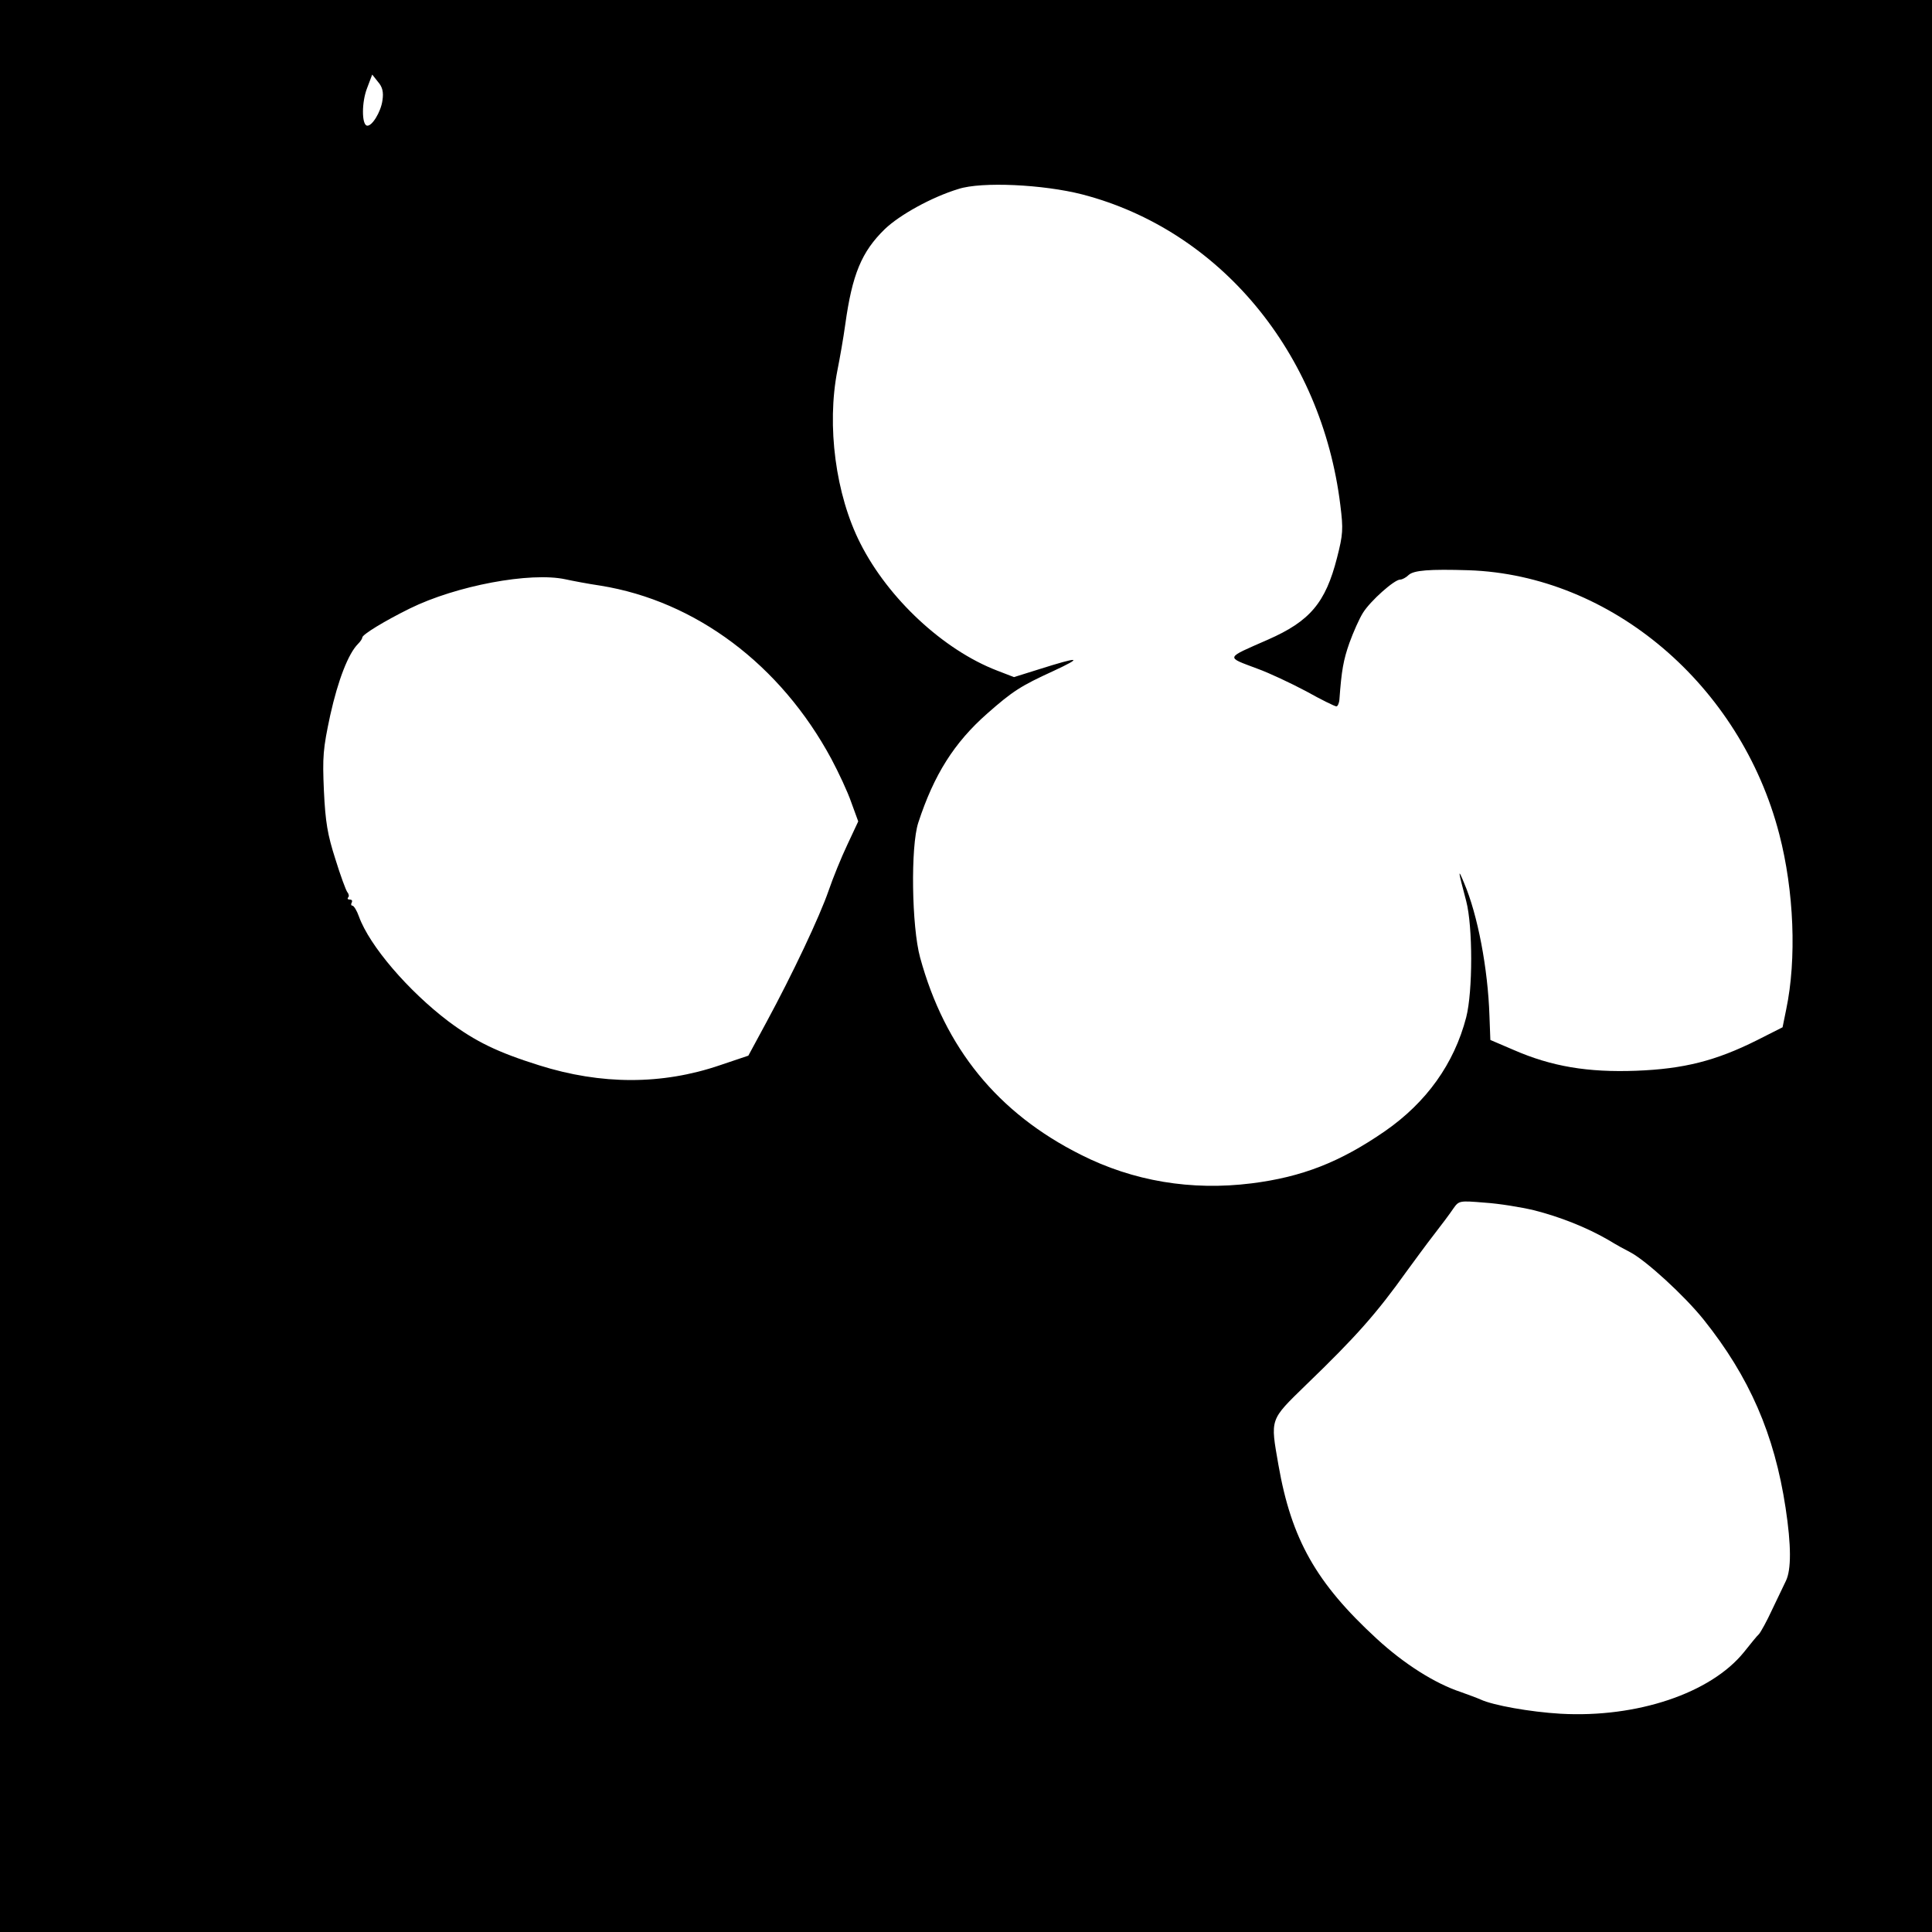 <?xml version="1.0" standalone="no"?>
<!DOCTYPE svg PUBLIC "-//W3C//DTD SVG 20010904//EN"
 "http://www.w3.org/TR/2001/REC-SVG-20010904/DTD/svg10.dtd">
<svg version="1.0" xmlns="http://www.w3.org/2000/svg"
 width="640pt" height="640pt" viewBox="0 0 640 640"
 preserveAspectRatio="xMidYMid meet">
<g transform="translate(0,640) scale(0.1,-0.1)"
fill="#000000" stroke="none">
<path d="M0 3200 l0 -3200 3200 0 3200 0 0 3200 0 3200 -3200 0 -3200 0 0
-3200z m1267 2868 c-5 -39 -36 -89 -52 -84 -17 5 -17 78 1 124 l17 45 19 -24
c15 -17 19 -34 15 -61z m2318 -312 c455 -118 793 -524 855 -1029 10 -80 9 -97
-11 -175 -38 -149 -90 -210 -229 -271 -143 -63 -141 -56 -35 -96 39 -14 111
-48 162 -75 50 -28 95 -50 100 -50 4 0 9 10 10 23 7 96 13 130 33 187 13 36
33 81 45 100 25 40 104 110 123 110 7 0 20 7 28 15 17 16 69 20 199 16 472
-16 901 -380 1029 -874 49 -188 58 -414 23 -581 l-12 -59 -85 -43 c-136 -68
-242 -95 -400 -101 -160 -6 -280 14 -406 69 l-77 33 -3 80 c-5 156 -39 335
-84 440 -21 51 -21 45 7 -60 22 -84 22 -299 0 -385 -40 -154 -132 -282 -269
-377 -149 -103 -275 -152 -442 -173 -199 -25 -392 7 -566 95 -275 138 -450
353 -532 653 -28 102 -32 368 -6 447 52 159 119 265 228 361 85 75 112 92 219
141 101 47 89 49 -47 6 l-83 -26 -57 22 c-176 68 -359 237 -452 421 -82 161
-112 390 -76 573 8 40 20 108 26 152 23 166 54 241 131 316 49 47 155 106 244
133 77 25 281 15 410 -18z m-1712 -1275 c23 -5 75 -15 116 -21 316 -51 597
-262 765 -574 24 -45 54 -109 66 -144 l23 -63 -36 -77 c-20 -42 -48 -111 -62
-152 -30 -87 -120 -277 -206 -436 l-60 -111 -95 -32 c-191 -65 -392 -65 -598
0 -137 43 -210 78 -301 146 -133 101 -261 250 -296 347 -7 20 -17 36 -22 36
-4 0 -5 5 -2 10 3 6 1 10 -6 10 -7 0 -9 3 -6 7 4 3 3 11 -2 17 -5 6 -23 55
-40 110 -26 81 -33 122 -38 226 -5 114 -3 139 21 251 26 117 60 204 92 236 8
8 14 17 14 21 0 10 74 55 157 96 154 76 400 122 516 97z m3208 -2090 c87 -22
175 -57 246 -98 26 -16 59 -34 73 -41 52 -27 180 -144 244 -224 151 -189 234
-379 271 -623 19 -125 19 -205 1 -242 -7 -15 -28 -58 -46 -96 -17 -37 -37 -73
-43 -80 -7 -6 -29 -34 -50 -60 -110 -136 -354 -218 -607 -204 -102 6 -224 28
-265 47 -11 5 -41 16 -66 25 -85 28 -188 93 -279 177 -200 184 -282 329 -325
575 -27 155 -30 147 91 265 166 160 234 237 334 377 25 34 65 89 90 121 25 32
54 71 64 86 19 27 20 27 105 20 47 -3 120 -15 162 -25z"/>
</g>
</svg>
